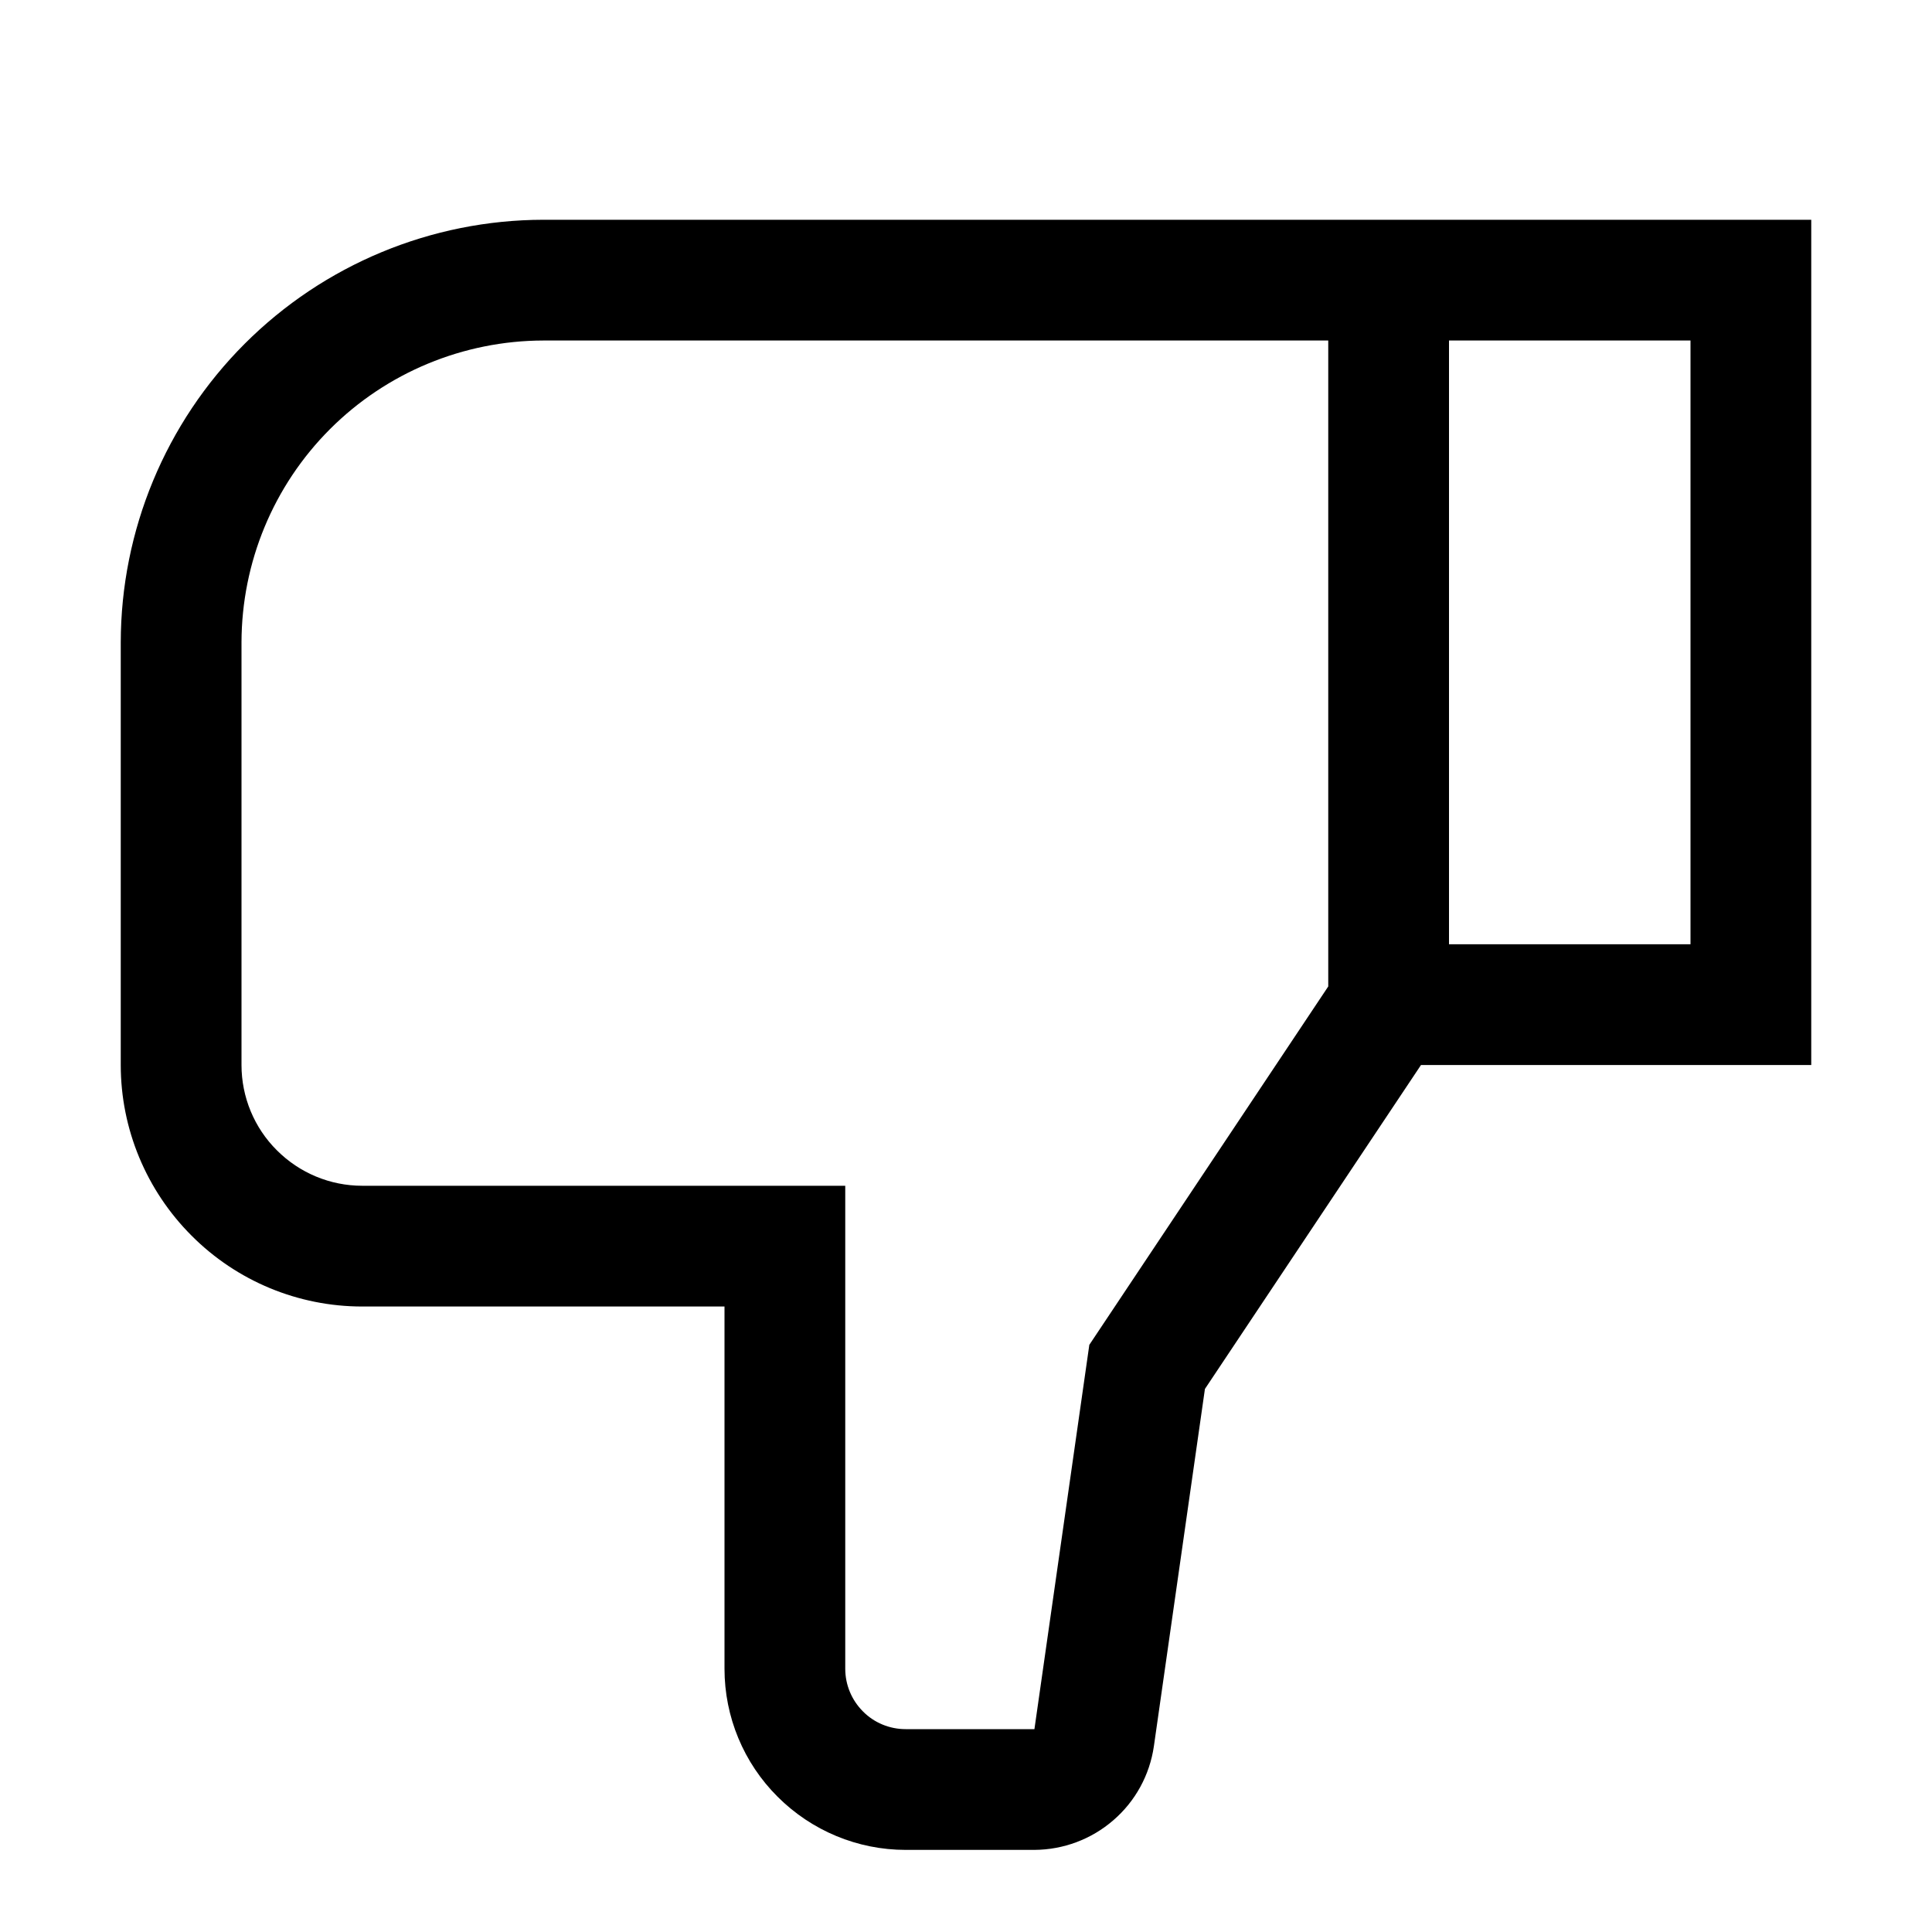 <svg
	width="100%"
	height="100%"
	viewBox="0 0 12 12"
	fill="none"
	xmlns="http://www.w3.org/2000/svg"
>
	<path
		d="M2.25 8.115H4.5V10.365C4.5 10.664 4.619 10.95 4.83 11.16C5.041 11.371 5.327 11.49 5.625 11.49H6.425C6.605 11.489 6.779 11.424 6.915 11.306C7.052 11.188 7.141 11.025 7.167 10.846L7.484 8.627L8.826 6.615H11.25V1.365H3.375C2.679 1.366 2.012 1.643 1.52 2.135C1.028 2.627 0.751 3.294 0.75 3.99V6.615C0.75 7.013 0.909 7.394 1.19 7.675C1.471 7.957 1.852 8.115 2.25 8.115ZM9 2.115H10.5V5.865H9V2.115ZM1.5 3.99C1.501 3.493 1.698 3.017 2.05 2.665C2.401 2.314 2.878 2.116 3.375 2.115H8.25V6.127L6.766 8.353L6.425 10.74H5.625C5.526 10.74 5.43 10.701 5.36 10.63C5.29 10.56 5.25 10.465 5.25 10.365V7.365H2.25C2.051 7.365 1.861 7.286 1.72 7.145C1.579 7.005 1.5 6.814 1.5 6.615V3.99Z"
		fill="currentColor"
	/>
</svg>
